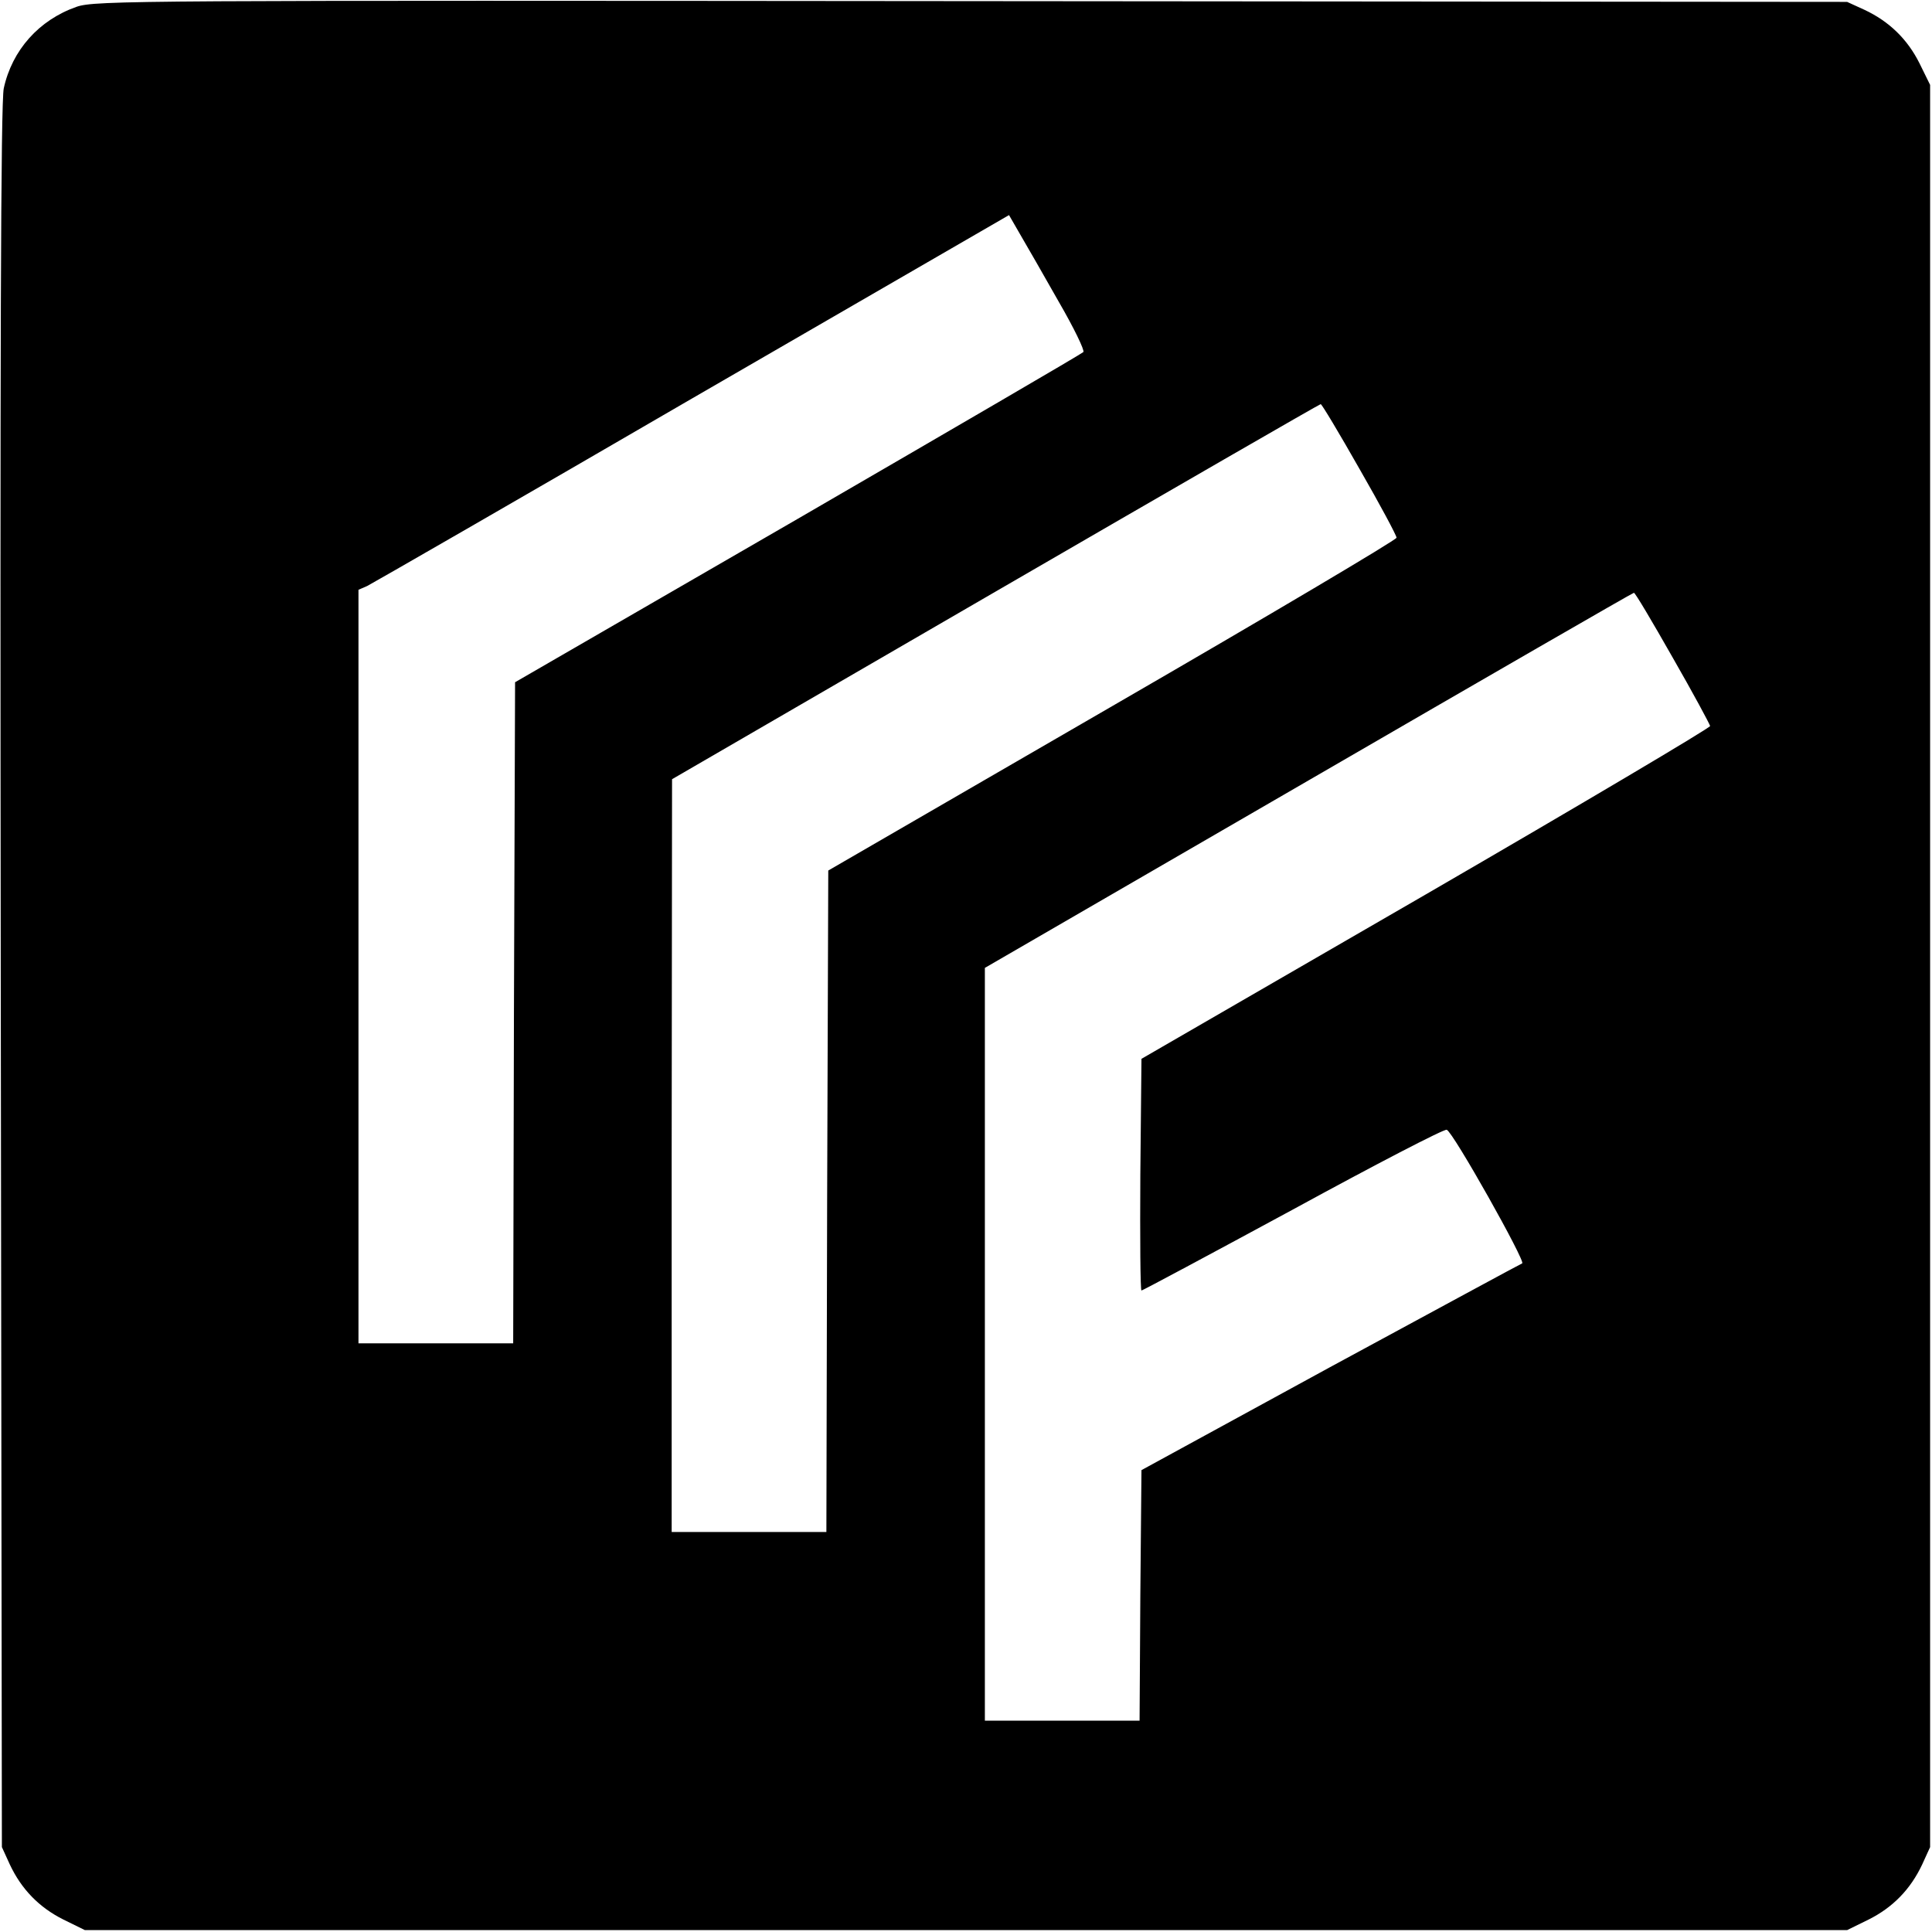 <?xml version="1.0" standalone="no"?>
<!DOCTYPE svg PUBLIC "-//W3C//DTD SVG 20010904//EN"
 "http://www.w3.org/TR/2001/REC-SVG-20010904/DTD/svg10.dtd">
<svg version="1.0" xmlns="http://www.w3.org/2000/svg"
 width="512pt" height="512pt" viewBox="0 0 512 512"
 preserveAspectRatio="xMidYMid meet">
<g transform="translate(0,512) scale(0.1,-0.1)"
fill="#000000" stroke="none">
<path d="M203 5102 c-100 -35 -171 -115 -193 -216 -8 -36 -10 -710 -8 -2356
l3 -2305 21 -46 c31 -66 78 -114 142 -146 l57 -28 2335 0 2335 0 57 28 c64 32
111 80 142 146 l21 46 0 2335 0 2335 -28 57 c-32 64 -80 111 -146 142 l-46 21
-2320 2 c-2207 2 -2323 2 -2372 -15z m2603 -782 c40 -69 69 -129 65 -133 -5
-5 -345 -203 -757 -442 l-749 -433 -3 -876 -2 -876 -205 0 -205 0 0 998 0 999
23 10 c12 6 400 229 861 497 l840 486 30 -52 c17 -29 63 -109 102 -178z m797
-443 c54 -94 98 -176 98 -182 1 -5 -338 -206 -753 -446 l-753 -436 -3 -877 -2
-876 -205 0 -205 0 0 998 1 997 857 497 c471 273 859 497 862 497 3 0 49 -77
103 -172z m830 -500 c54 -94 98 -176 99 -181 0 -5 -339 -206 -753 -446 l-754
-436 -3 -307 c-1 -169 0 -307 3 -307 3 0 184 97 402 215 218 119 401 214 407
211 17 -6 210 -350 200 -354 -5 -2 -234 -126 -509 -275 l-500 -273 -3 -332 -2
-332 -205 0 -205 0 0 998 0 997 858 497 c471 273 859 497 862 497 3 1 49 -77
103 -172z"/>
</g>
</svg>
